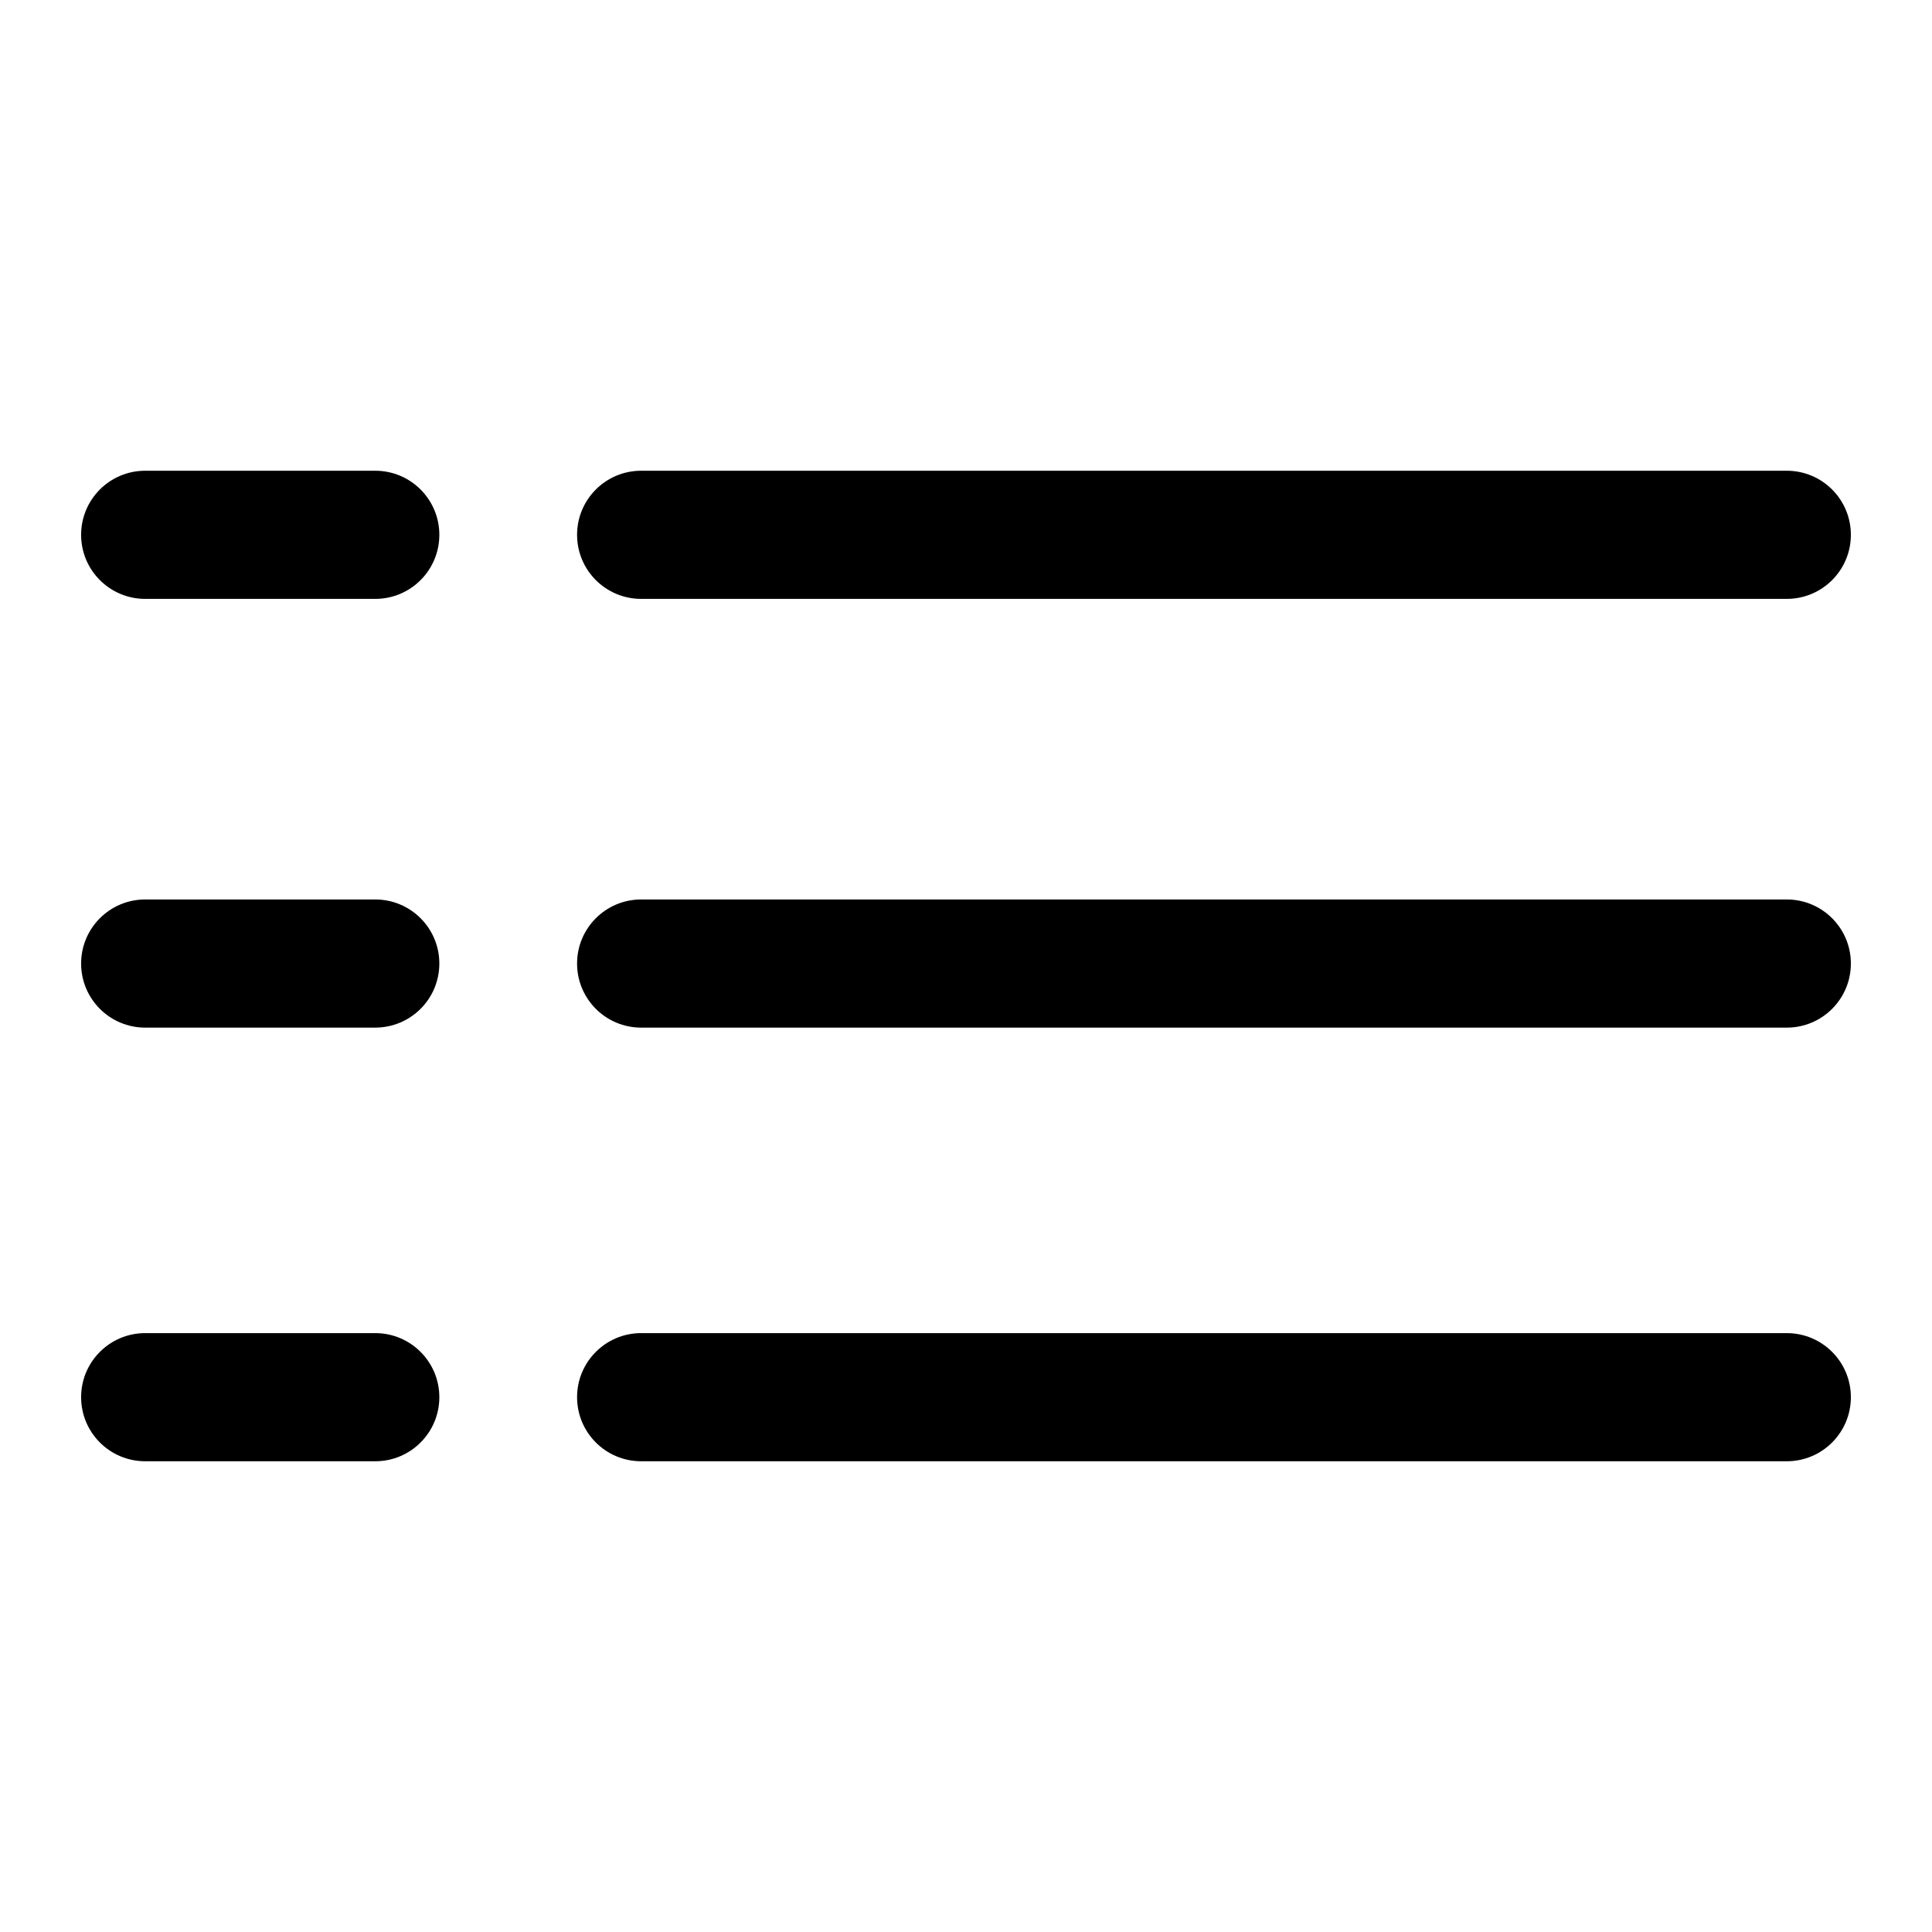 <?xml version="1.0" encoding="UTF-8"?>
<!-- Uploaded to: ICON Repo, www.svgrepo.com, Generator: ICON Repo Mixer Tools -->
<svg fill="#000000" width="800px" height="800px" version="1.1" viewBox="144 144 512 512" xmlns="http://www.w3.org/2000/svg">
 <g>
  <path d="m617.52 497.29h-303.61c-9.379 0-16.98 7.602-16.98 16.98s7.602 16.98 16.98 16.98h303.61c9.379 0 16.98-7.602 16.98-16.98 0-9.375-7.602-16.98-16.98-16.98z"/>
  <path d="m617.52 382.37h-303.61c-9.379 0-16.98 7.602-16.98 16.98 0 9.379 7.602 16.98 16.98 16.98h303.61c9.379 0 16.98-7.602 16.98-16.98 0-9.379-7.602-16.98-16.98-16.98z"/>
  <path d="m617.52 268.75h-303.61c-9.379 0-16.98 7.602-16.98 16.98 0 9.379 7.602 16.98 16.98 16.98h303.61c9.379 0 16.98-7.602 16.98-16.98 0-9.375-7.602-16.98-16.98-16.98z"/>
  <path d="m243.45 497.29h-60.973c-9.379 0-16.98 7.602-16.98 16.98s7.602 16.98 16.98 16.98h60.973c9.379 0 16.98-7.602 16.98-16.98 0-9.375-7.602-16.98-16.98-16.98z"/>
  <path d="m243.45 382.37h-60.973c-9.379 0-16.98 7.602-16.98 16.98 0 9.379 7.602 16.98 16.98 16.98l60.973-0.004c9.379 0 16.98-7.602 16.98-16.98 0-9.375-7.602-16.977-16.98-16.977z"/>
  <path d="m243.45 268.75h-60.973c-9.379 0-16.98 7.602-16.98 16.98 0 9.379 7.602 16.98 16.98 16.98h60.973c9.379 0 16.98-7.602 16.98-16.98 0-9.375-7.602-16.98-16.98-16.98z"/>
 </g>
</svg>